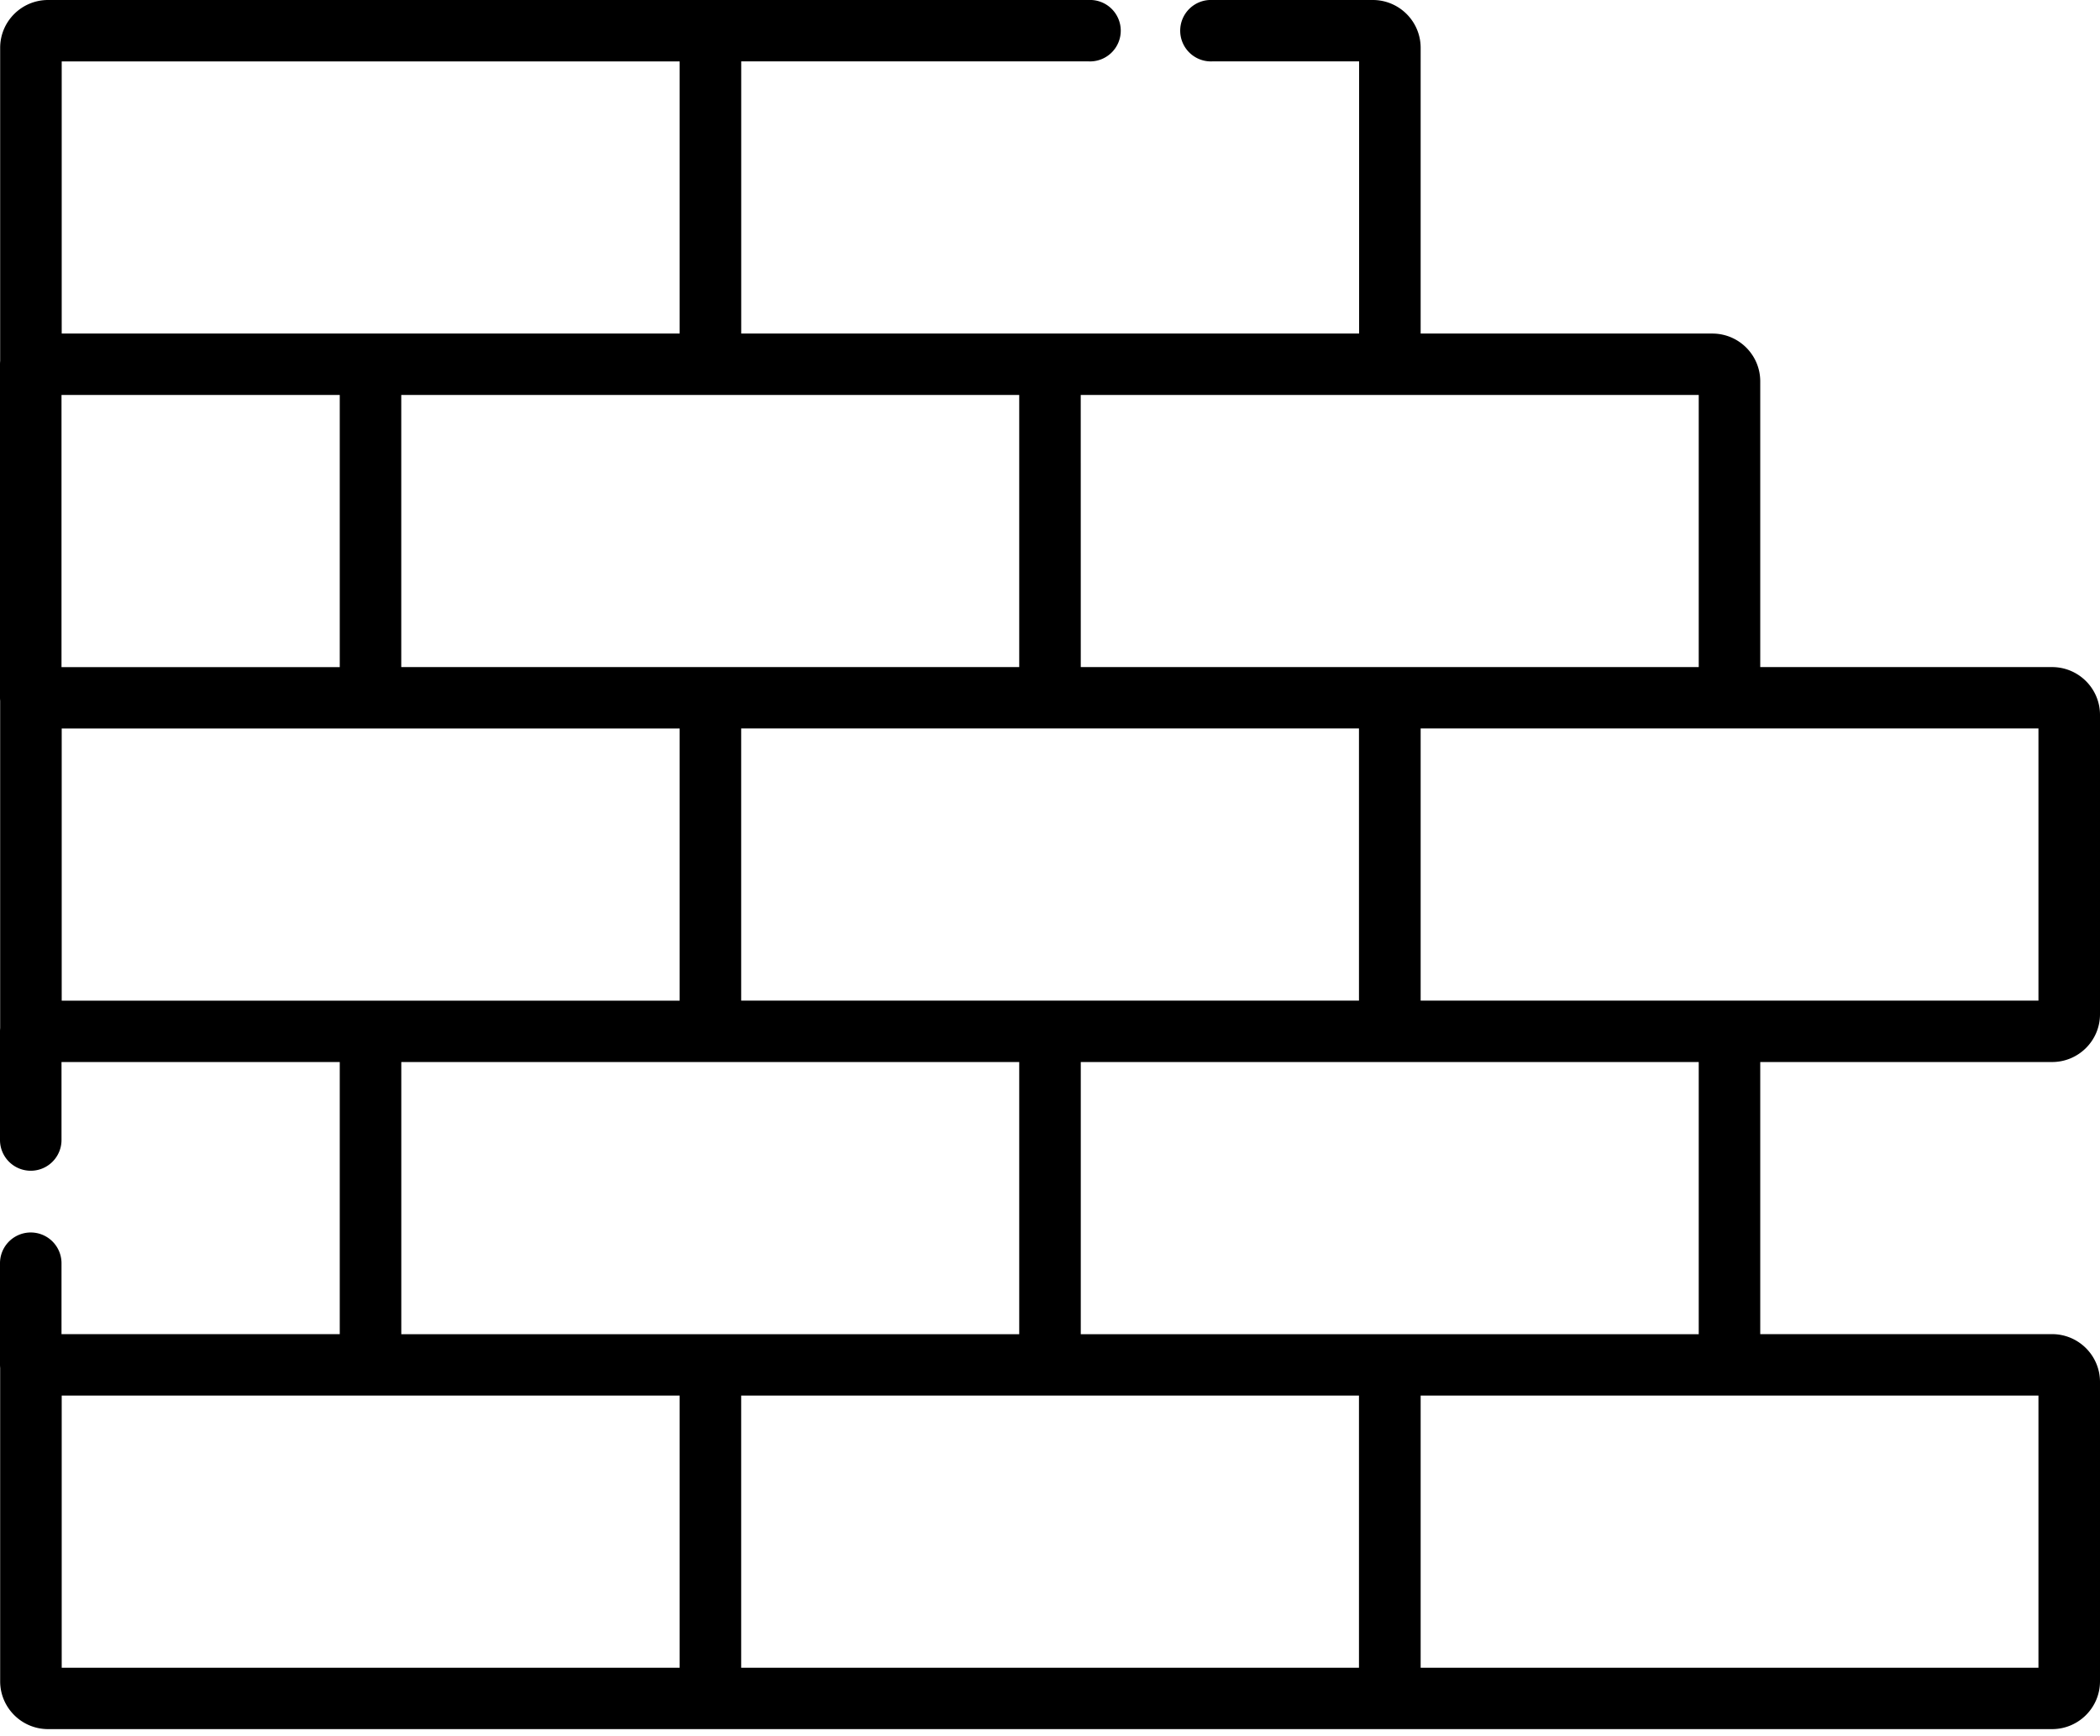 <svg xmlns="http://www.w3.org/2000/svg" width="52" height="43" viewBox="0 0 52 43"><g><g><g><path d="M50.476 41.303H35.178v-6.74h15.298zm-23.714-8.26v-6.74h15.302v6.74zm-8.409 8.26v-6.74h15.298v6.74zm-8.416-8.26v-6.74h15.301v6.74zm6.892 8.26H1.528v-6.74h15.301zM1.528 24.782v-6.74h15.301v6.74zm-.005-15h6.89v6.74h-6.89zm.005-8.261h15.301v6.74H1.528zm23.71 15H9.936v-6.74h15.302zm8.413 1.52v6.74H18.353v-6.74zm-6.89-8.26h15.303v6.74H26.762zm23.715 8.26v6.74H35.178v-6.74zm.338 15.001h-7.227v-6.74h7.227c.654 0 1.186-.53 1.186-1.183v-7.414c0-.653-.532-1.184-1.186-1.184h-7.227V9.444c0-.653-.532-1.183-1.185-1.183h-7.224V1.184C35.178.53 34.646 0 33.993 0h-3.969a.761.761 0 1 0 0 1.52h3.63v6.74h-15.3V1.52h8.598a.761.761 0 1 0 0-1.52H1.19C.536 0 .004.53.004 1.184V8.94a.796.796 0 0 0-.004.08v8.26c0 .027.002.054.004.08v8.102a.761.761 0 0 0-.004.08v2.691a.761.761 0 0 0 1.523 0v-1.931h6.89v6.74h-6.89v-1.757a.761.761 0 0 0-1.523 0v2.517c0 .027.002.053.004.08v7.757c0 .653.532 1.184 1.186 1.184h49.624c.654 0 1.186-.531 1.186-1.184v-7.414c0-.653-.532-1.184-1.186-1.184z"/></g></g></g></svg>